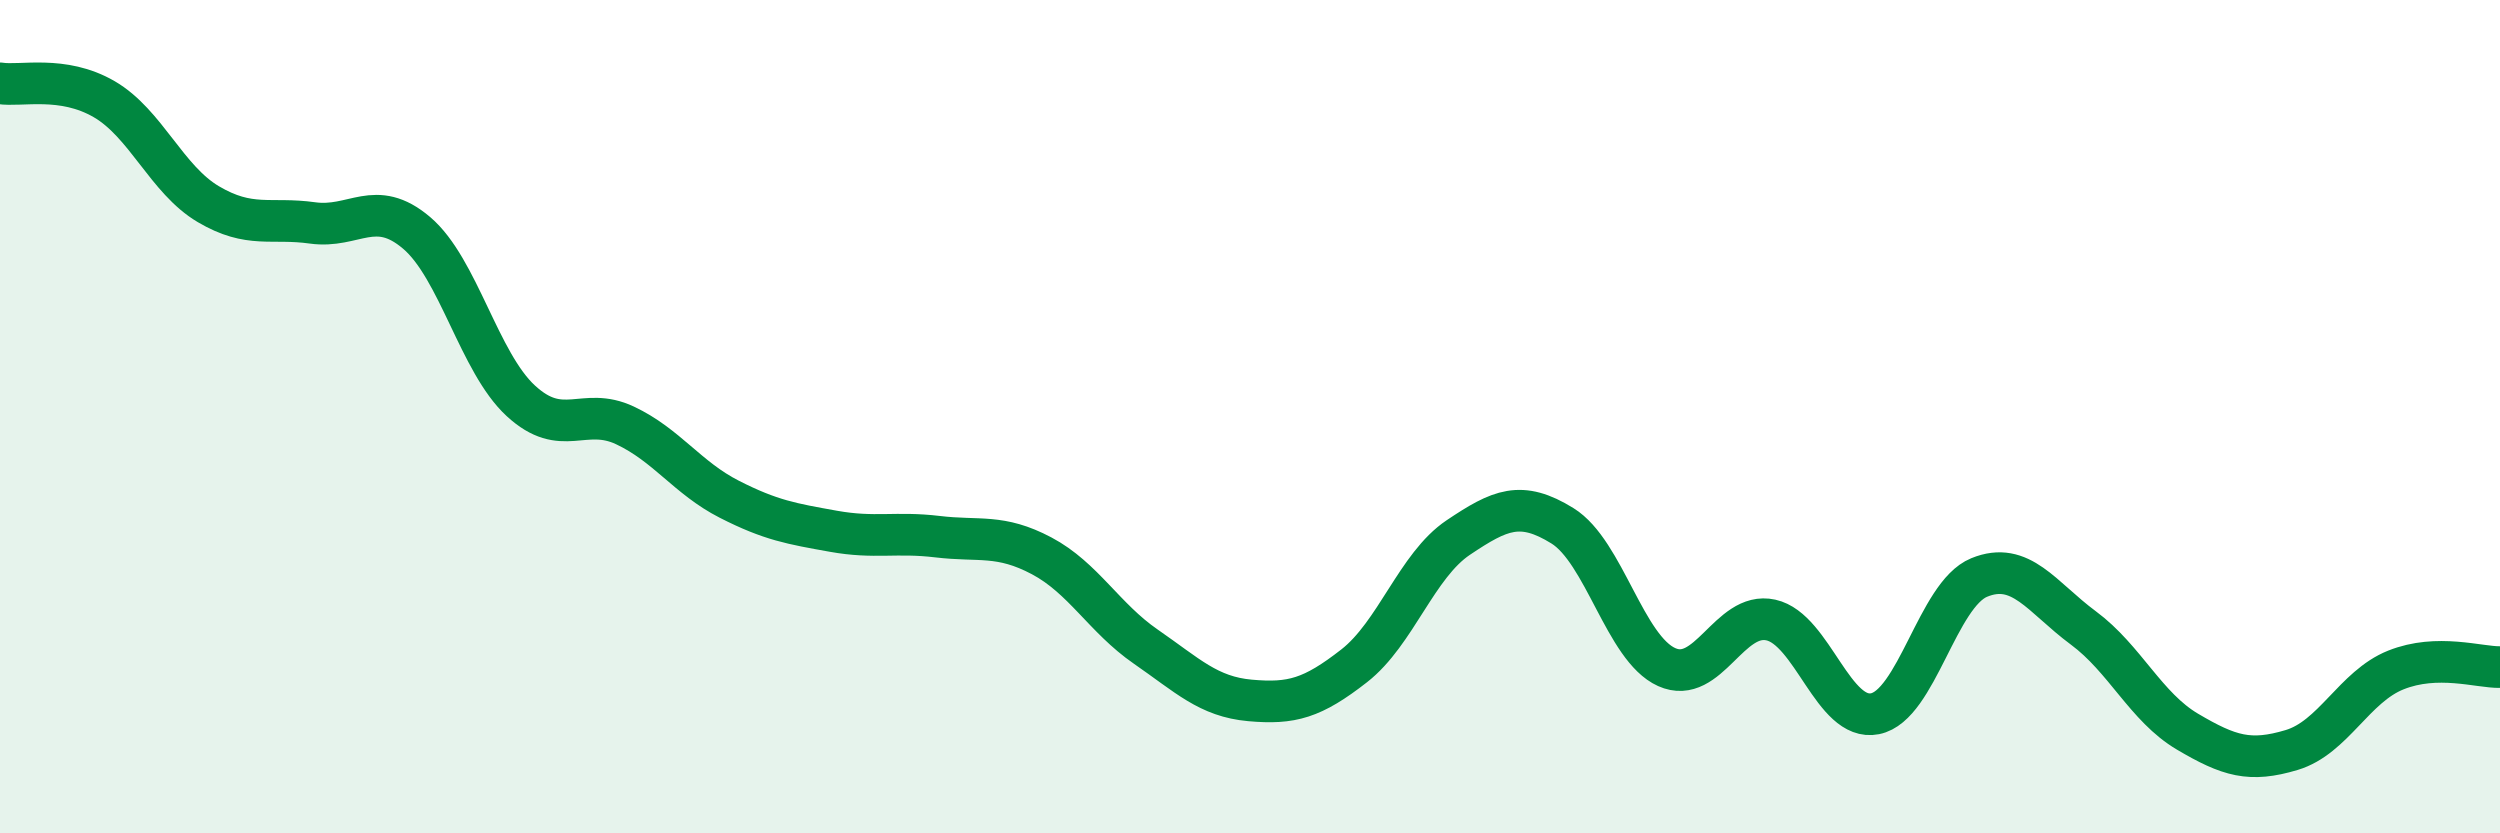 
    <svg width="60" height="20" viewBox="0 0 60 20" xmlns="http://www.w3.org/2000/svg">
      <path
        d="M 0,2 C 0.5,2.08 1.5,1.8 2.5,2.38 C 3.5,2.96 4,4.31 5,4.9 C 6,5.49 6.5,5.21 7.5,5.35 C 8.5,5.49 9,4.74 10,5.59 C 11,6.44 11.5,8.7 12.5,9.62 C 13.5,10.54 14,9.74 15,10.21 C 16,10.68 16.5,11.47 17.5,11.98 C 18.5,12.49 19,12.57 20,12.75 C 21,12.93 21.5,12.76 22.5,12.88 C 23.5,13 24,12.81 25,13.34 C 26,13.87 26.5,14.83 27.5,15.52 C 28.5,16.21 29,16.72 30,16.81 C 31,16.9 31.5,16.76 32.5,15.98 C 33.5,15.2 34,13.57 35,12.9 C 36,12.23 36.5,12 37.5,12.62 C 38.5,13.24 39,15.56 40,16.01 C 41,16.46 41.5,14.66 42.5,14.88 C 43.5,15.1 44,17.33 45,17.13 C 46,16.93 46.5,14.27 47.5,13.86 C 48.5,13.45 49,14.33 50,15.07 C 51,15.81 51.5,16.97 52.5,17.56 C 53.5,18.15 54,18.3 55,18 C 56,17.7 56.5,16.48 57.5,16.08 C 58.5,15.68 59.5,16.02 60,16.01L60 20L0 20Z"
        fill="#008740"
        opacity="0.1"
        stroke-linecap="round"
        stroke-linejoin="round"
      />
      <path
        d="M 0,2 C 0.5,2.08 1.5,1.8 2.5,2.38 C 3.5,2.96 4,4.31 5,4.9 C 6,5.49 6.5,5.21 7.5,5.35 C 8.5,5.49 9,4.74 10,5.59 C 11,6.44 11.5,8.7 12.5,9.62 C 13.5,10.54 14,9.74 15,10.21 C 16,10.68 16.5,11.47 17.5,11.98 C 18.5,12.49 19,12.57 20,12.75 C 21,12.93 21.5,12.76 22.5,12.88 C 23.5,13 24,12.81 25,13.34 C 26,13.87 26.5,14.83 27.5,15.52 C 28.5,16.21 29,16.72 30,16.81 C 31,16.9 31.5,16.76 32.5,15.98 C 33.5,15.2 34,13.57 35,12.9 C 36,12.23 36.5,12 37.5,12.62 C 38.5,13.24 39,15.56 40,16.01 C 41,16.46 41.5,14.66 42.5,14.88 C 43.5,15.1 44,17.33 45,17.13 C 46,16.93 46.5,14.27 47.5,13.86 C 48.5,13.45 49,14.33 50,15.07 C 51,15.81 51.5,16.97 52.5,17.56 C 53.5,18.15 54,18.3 55,18 C 56,17.7 56.5,16.48 57.5,16.08 C 58.5,15.68 59.5,16.02 60,16.01"
        stroke="#008740"
        stroke-width="1"
        fill="none"
        stroke-linecap="round"
        stroke-linejoin="round"
      />
    </svg>
  